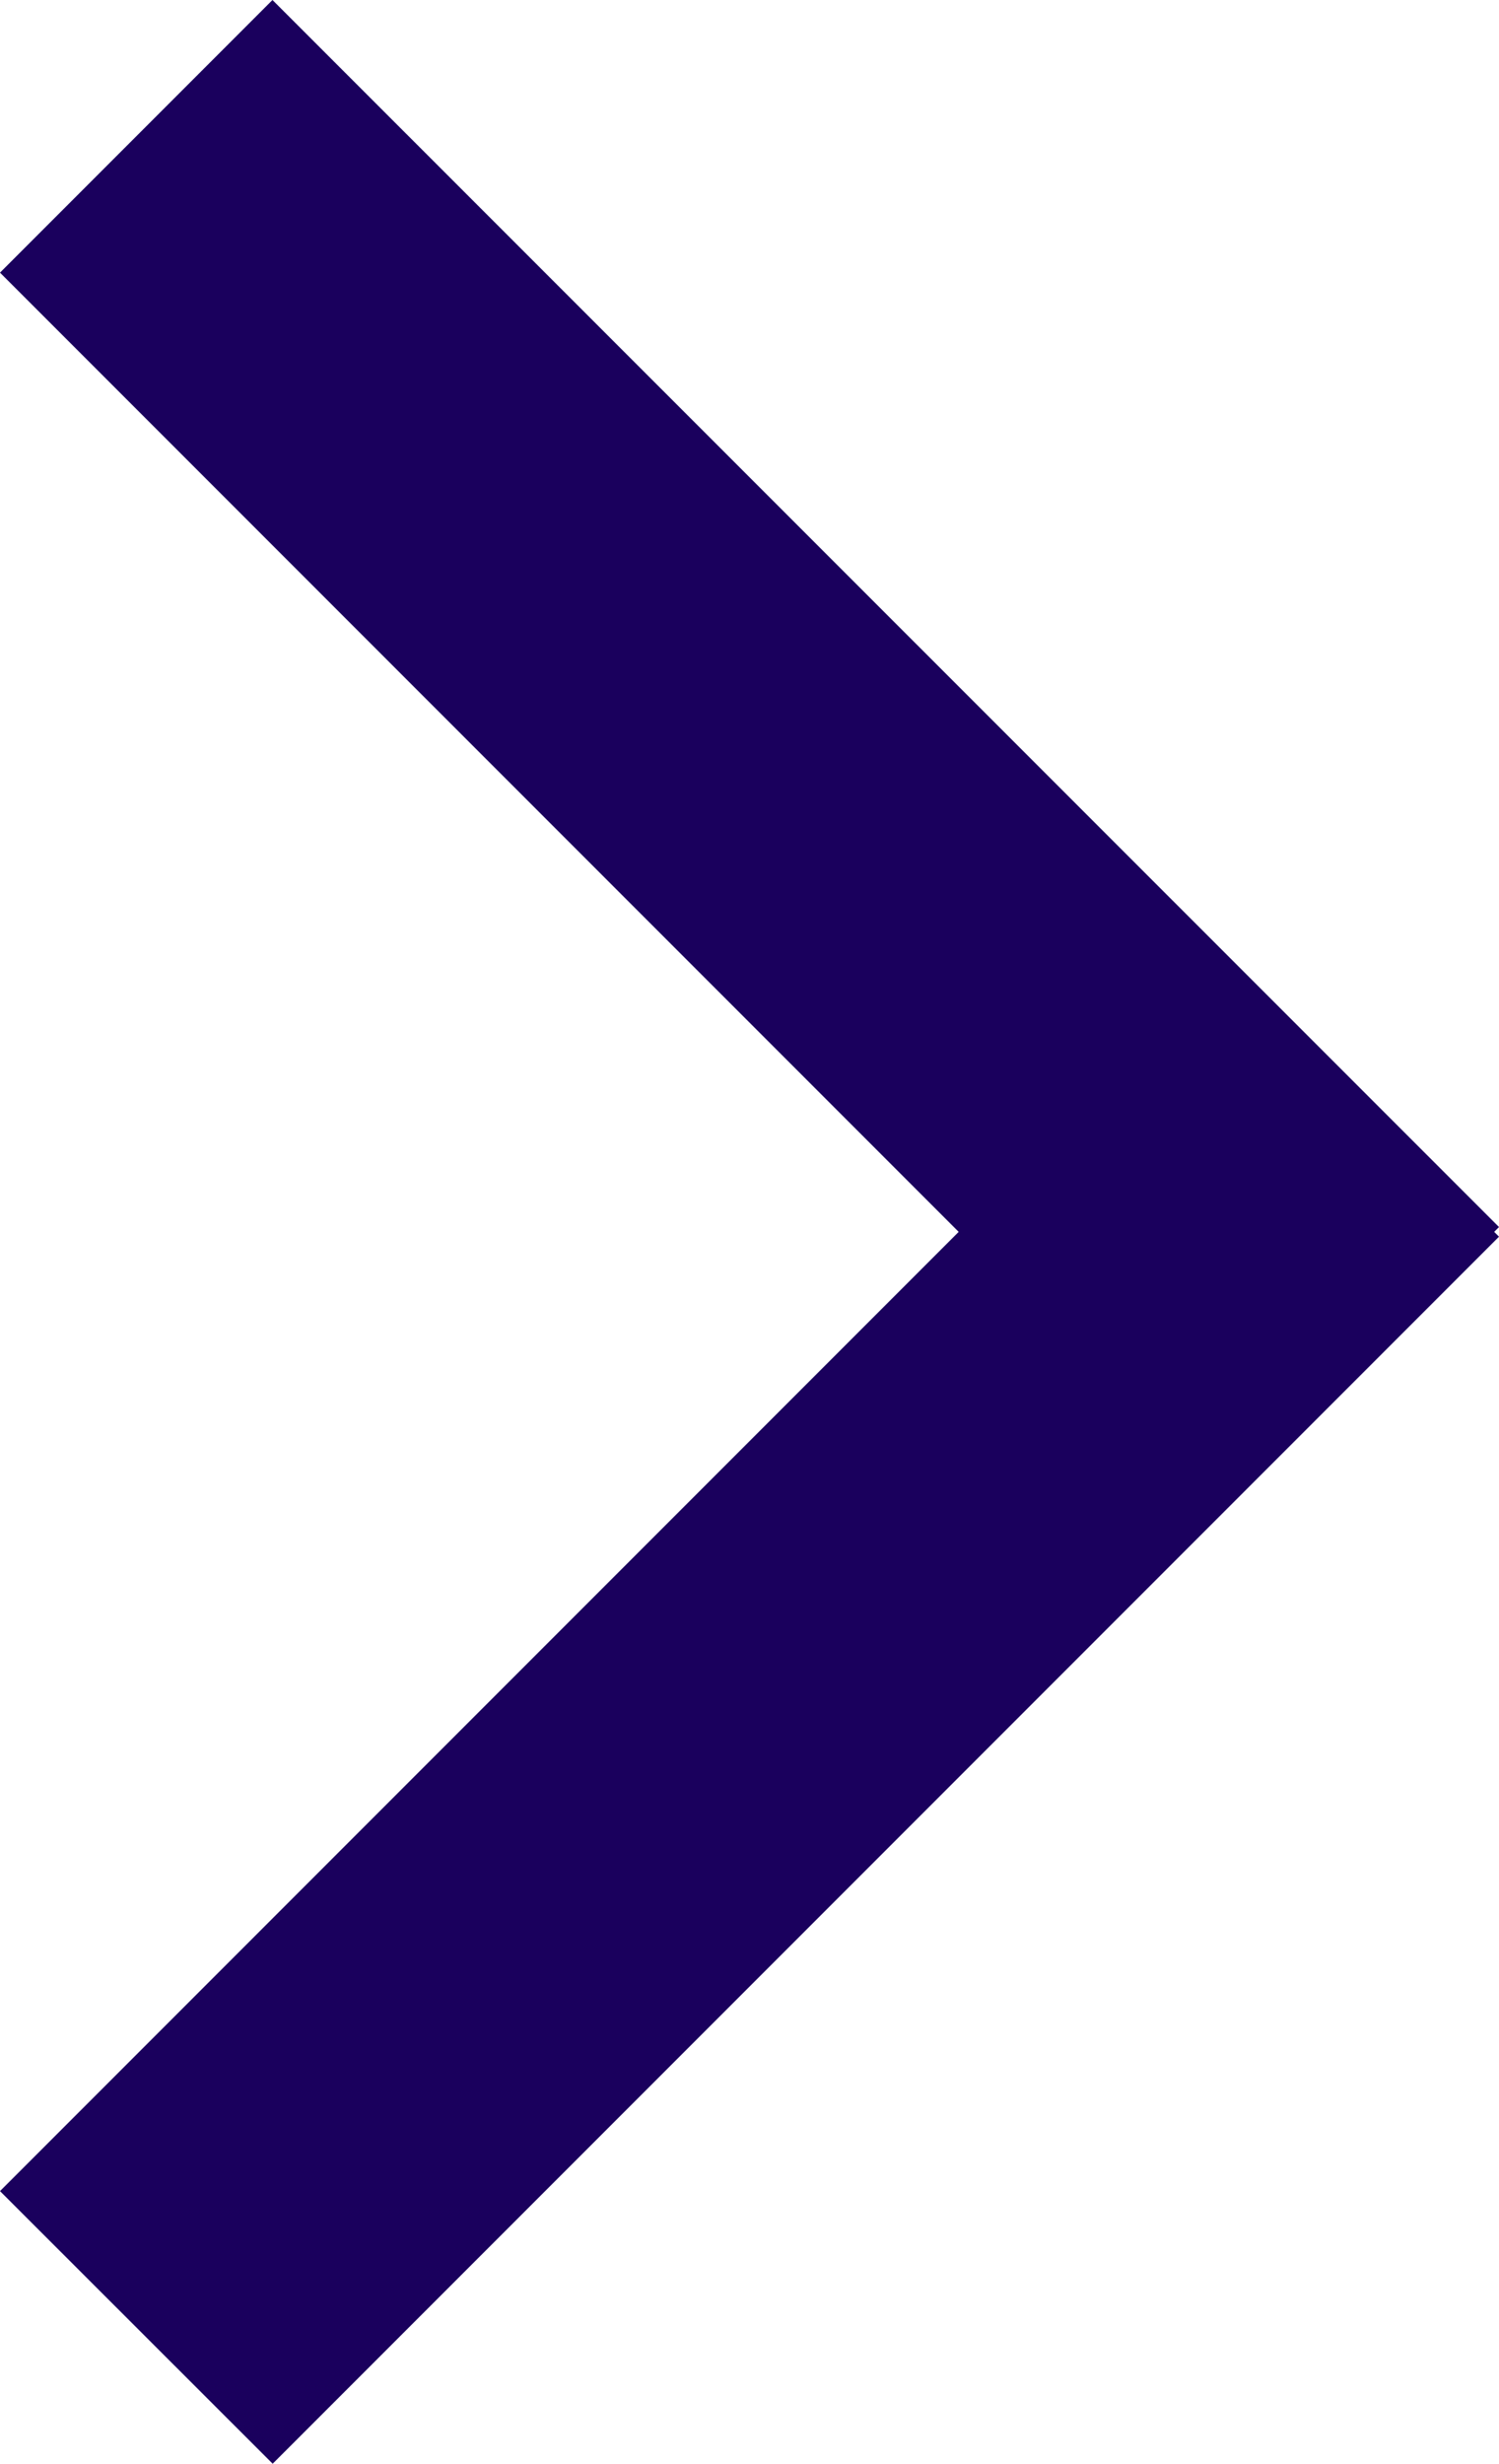 <svg xmlns="http://www.w3.org/2000/svg" width="7.779" height="12.778" viewBox="0 0 7.779 12.778">
  <path id="合体_2" data-name="合体 2" d="M0,11.364,4.975,6.389,0,1.414,1.414,0,7.779,6.364l-.025.025.025.025L1.415,12.778Z" fill="#1a005d"/>
</svg>
